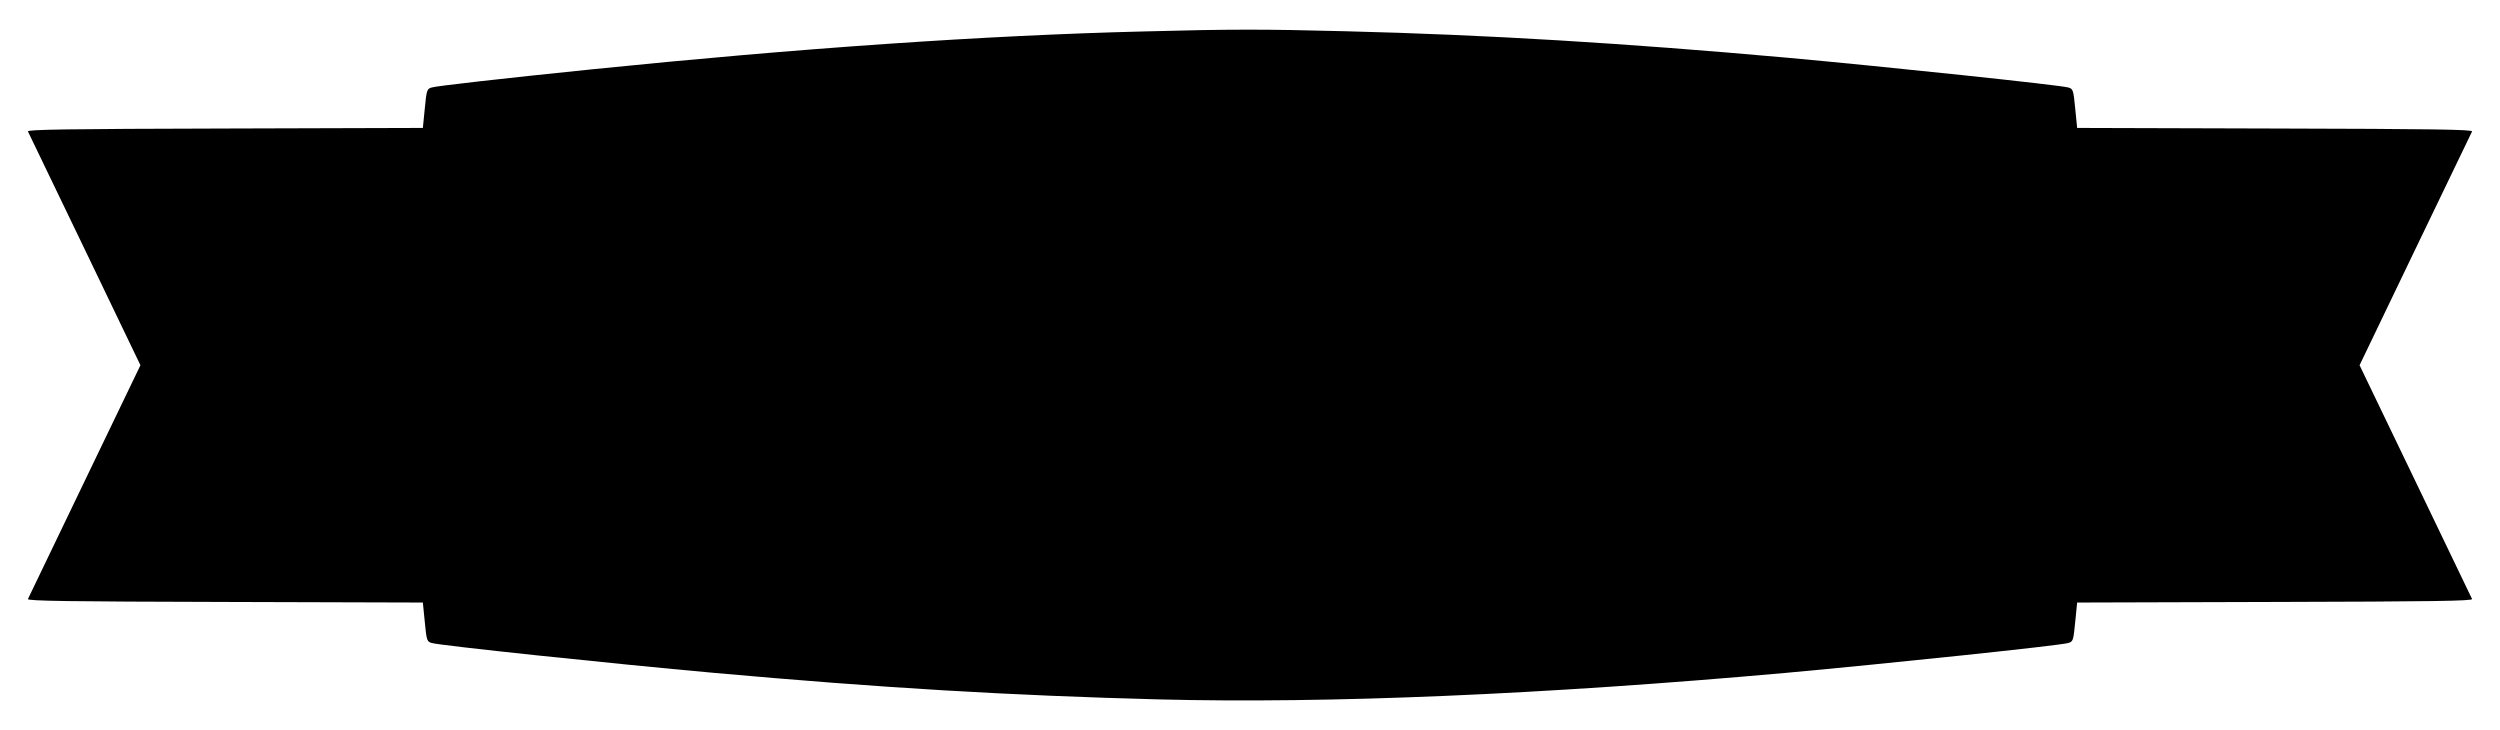  <svg version="1.0" xmlns="http://www.w3.org/2000/svg"
 width="1280pt" height="374pt" viewBox="0 0 1280 374"
 preserveAspectRatio="xMidYMid meet"><g transform="translate(0,374) scale(0.1,-0.1)"
fill="#000000" stroke="none">
<path d="M5855 3579 c-811 -20 -1764 -86 -2825 -194 -468 -48 -795 -85 -820
-93 -24 -7 -26 -13 -35 -107 l-10 -100 -1014 -3 c-804 -2 -1012 -5 -1008 -15
3 -6 134 -279 291 -604 l285 -593 -285 -592 c-157 -326 -288 -599 -291 -605
-4 -10 204 -13 1008 -15 l1014 -3 10 -100 c9 -94 11 -100 35 -107 40 -13 924
-106 1445 -153 857 -77 1515 -116 2280 -136 866 -22 1969 25 3210 136 524 48
1405 140 1445 153 24 7 26 13 35 107 l10 100 1014 3 c804 2 1012 5 1008 15 -3
6 -134 279 -291 605 l-285 592 285 593 c157 325 288 598 291 604 4 10 -204 13
-1008 15 l-1014 3 -10 100 c-9 94 -11 100 -35 107 -39 12 -918 105 -1445 153
-827 74 -1532 117 -2255 135 -422 11 -585 11 -1035 -1z"/>
</g>
</svg>
